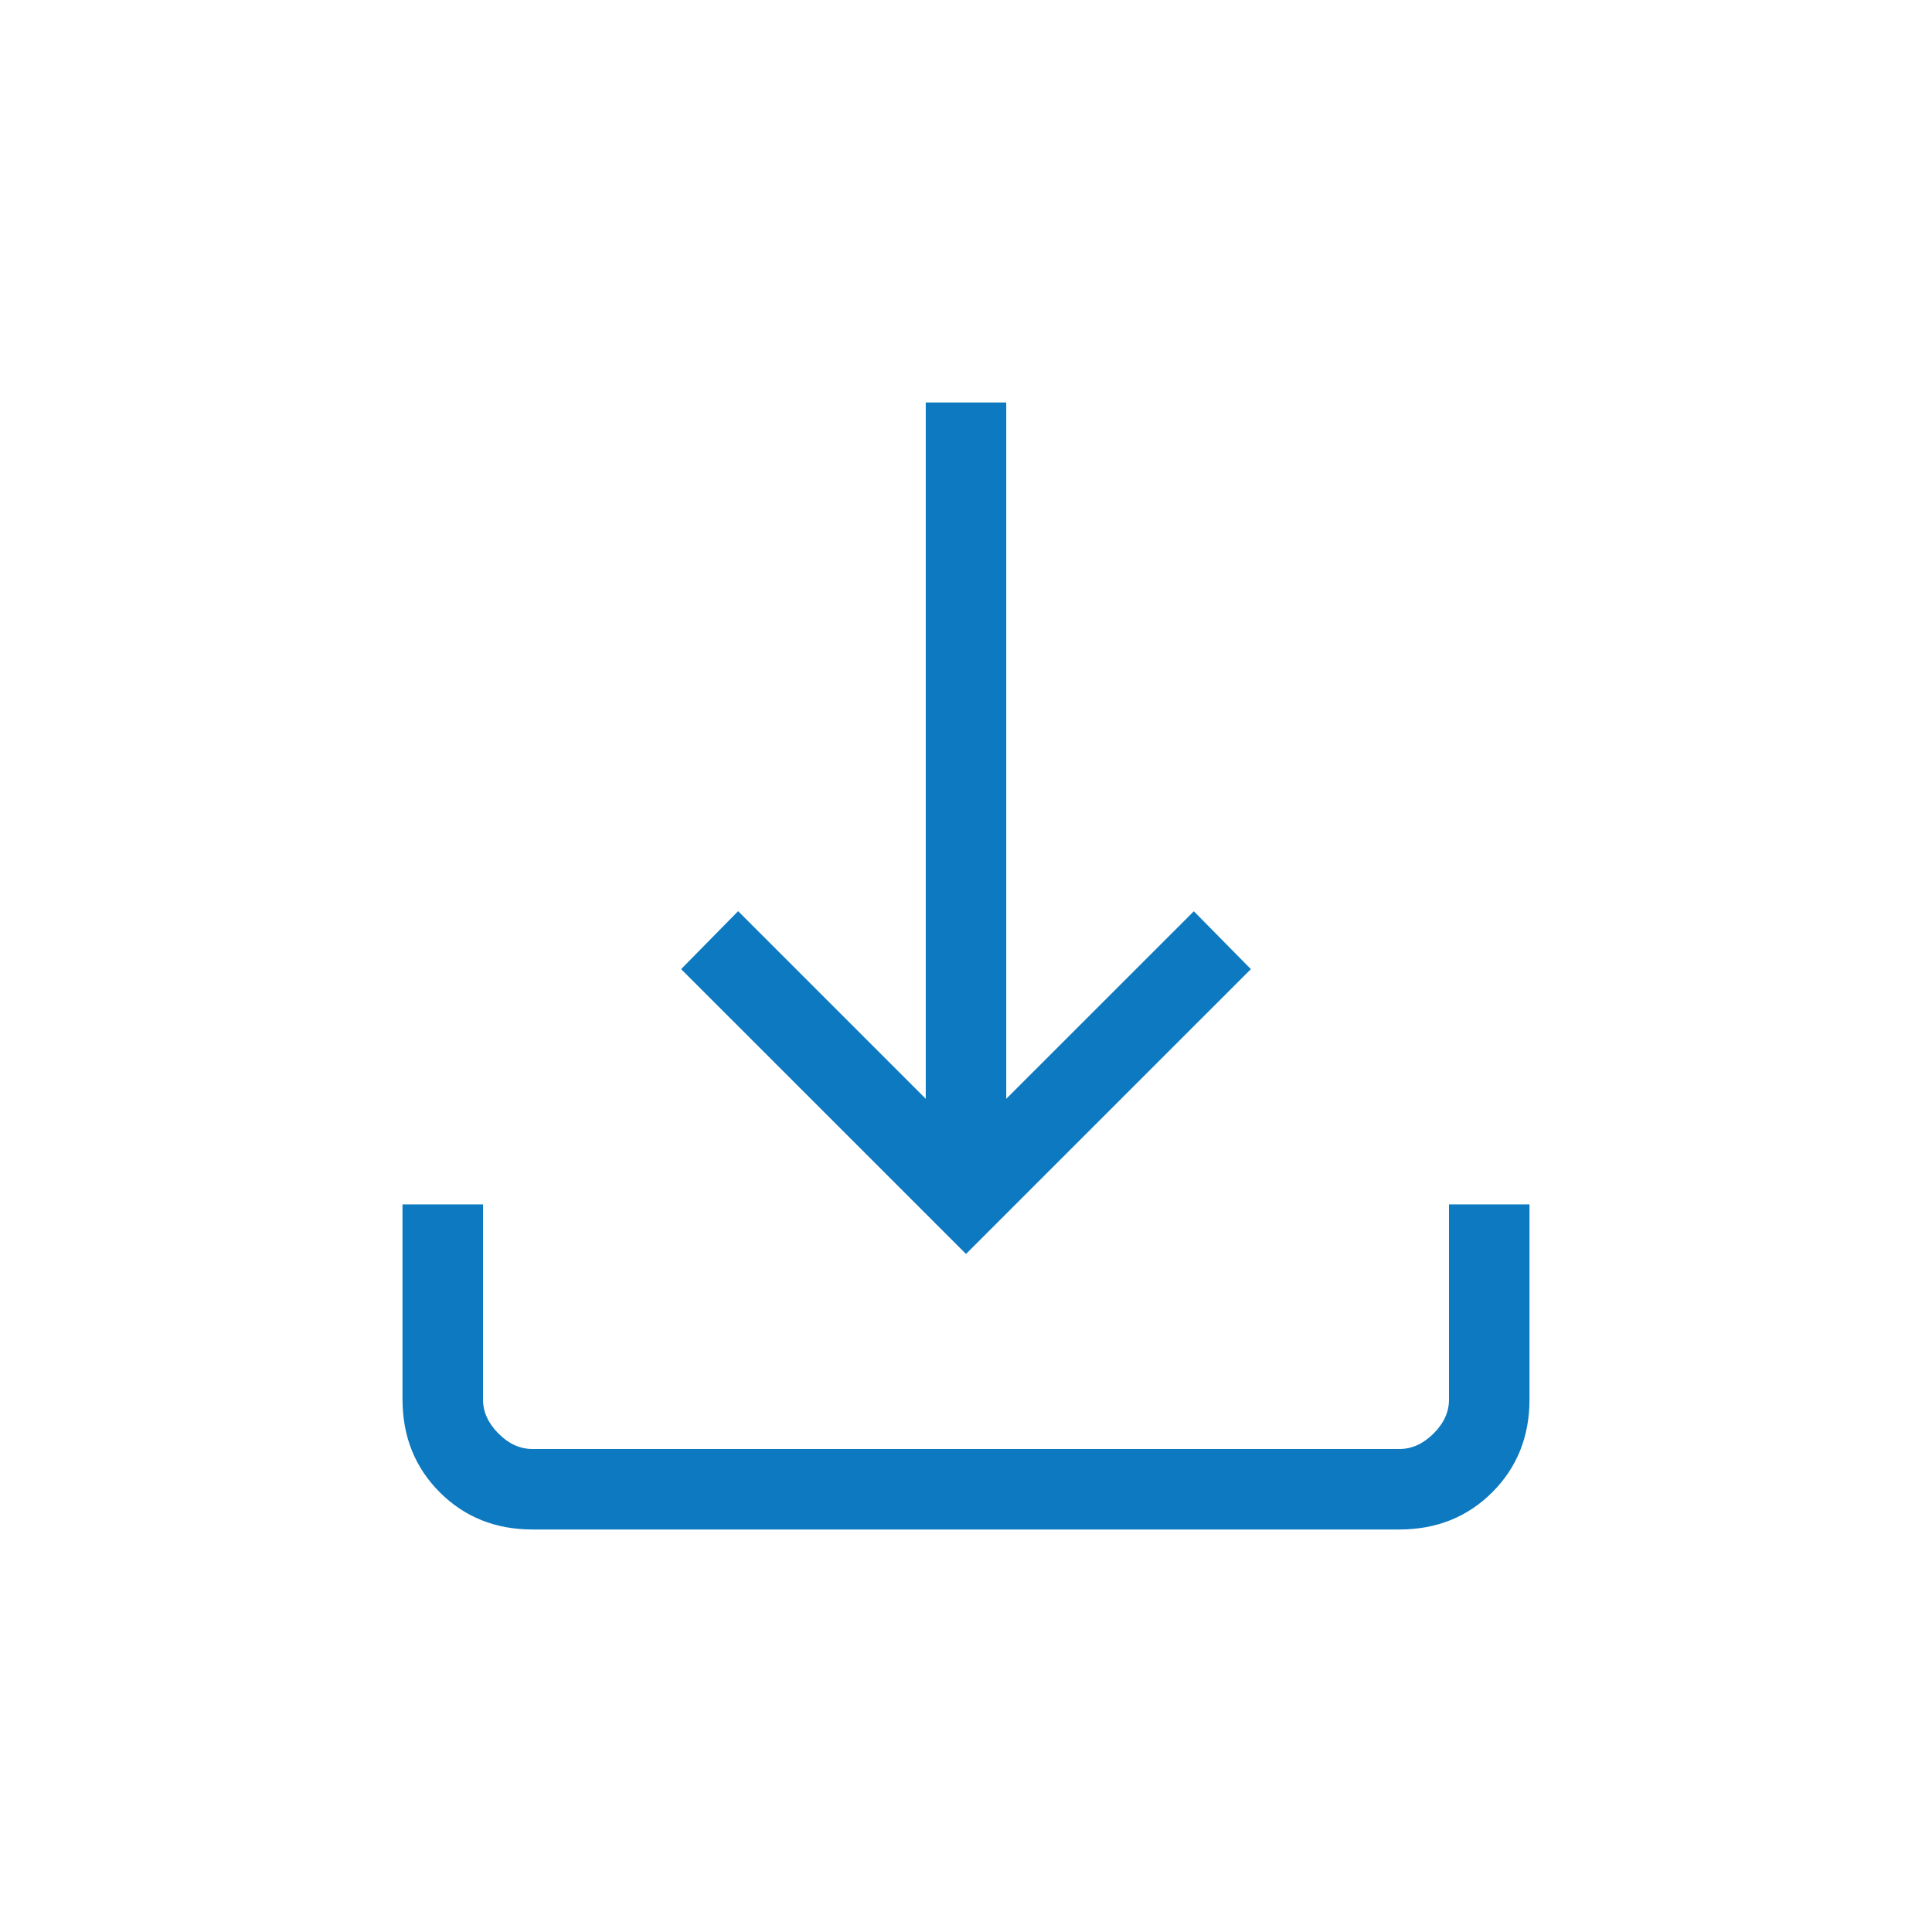 <svg width="42" height="42" viewBox="0 0 42 42" fill="none" xmlns="http://www.w3.org/2000/svg">
<path d="M21 27.26L14.807 21.068L16.046 19.808L20.125 23.887V8.75H21.875V23.887L25.953 19.81L27.193 21.068L21 27.26ZM11.578 33.25C10.772 33.25 10.099 32.98 9.56 32.441C9.021 31.902 8.751 31.229 8.75 30.422V26.182H10.5V30.422C10.5 30.692 10.612 30.939 10.836 31.164C11.06 31.389 11.307 31.501 11.576 31.5H30.424C30.692 31.5 30.939 31.388 31.164 31.164C31.389 30.94 31.501 30.693 31.5 30.422V26.182H33.25V30.422C33.25 31.228 32.98 31.901 32.441 32.44C31.902 32.979 31.229 33.249 30.422 33.25H11.578Z" fill="#0C79C0"/>
</svg>
